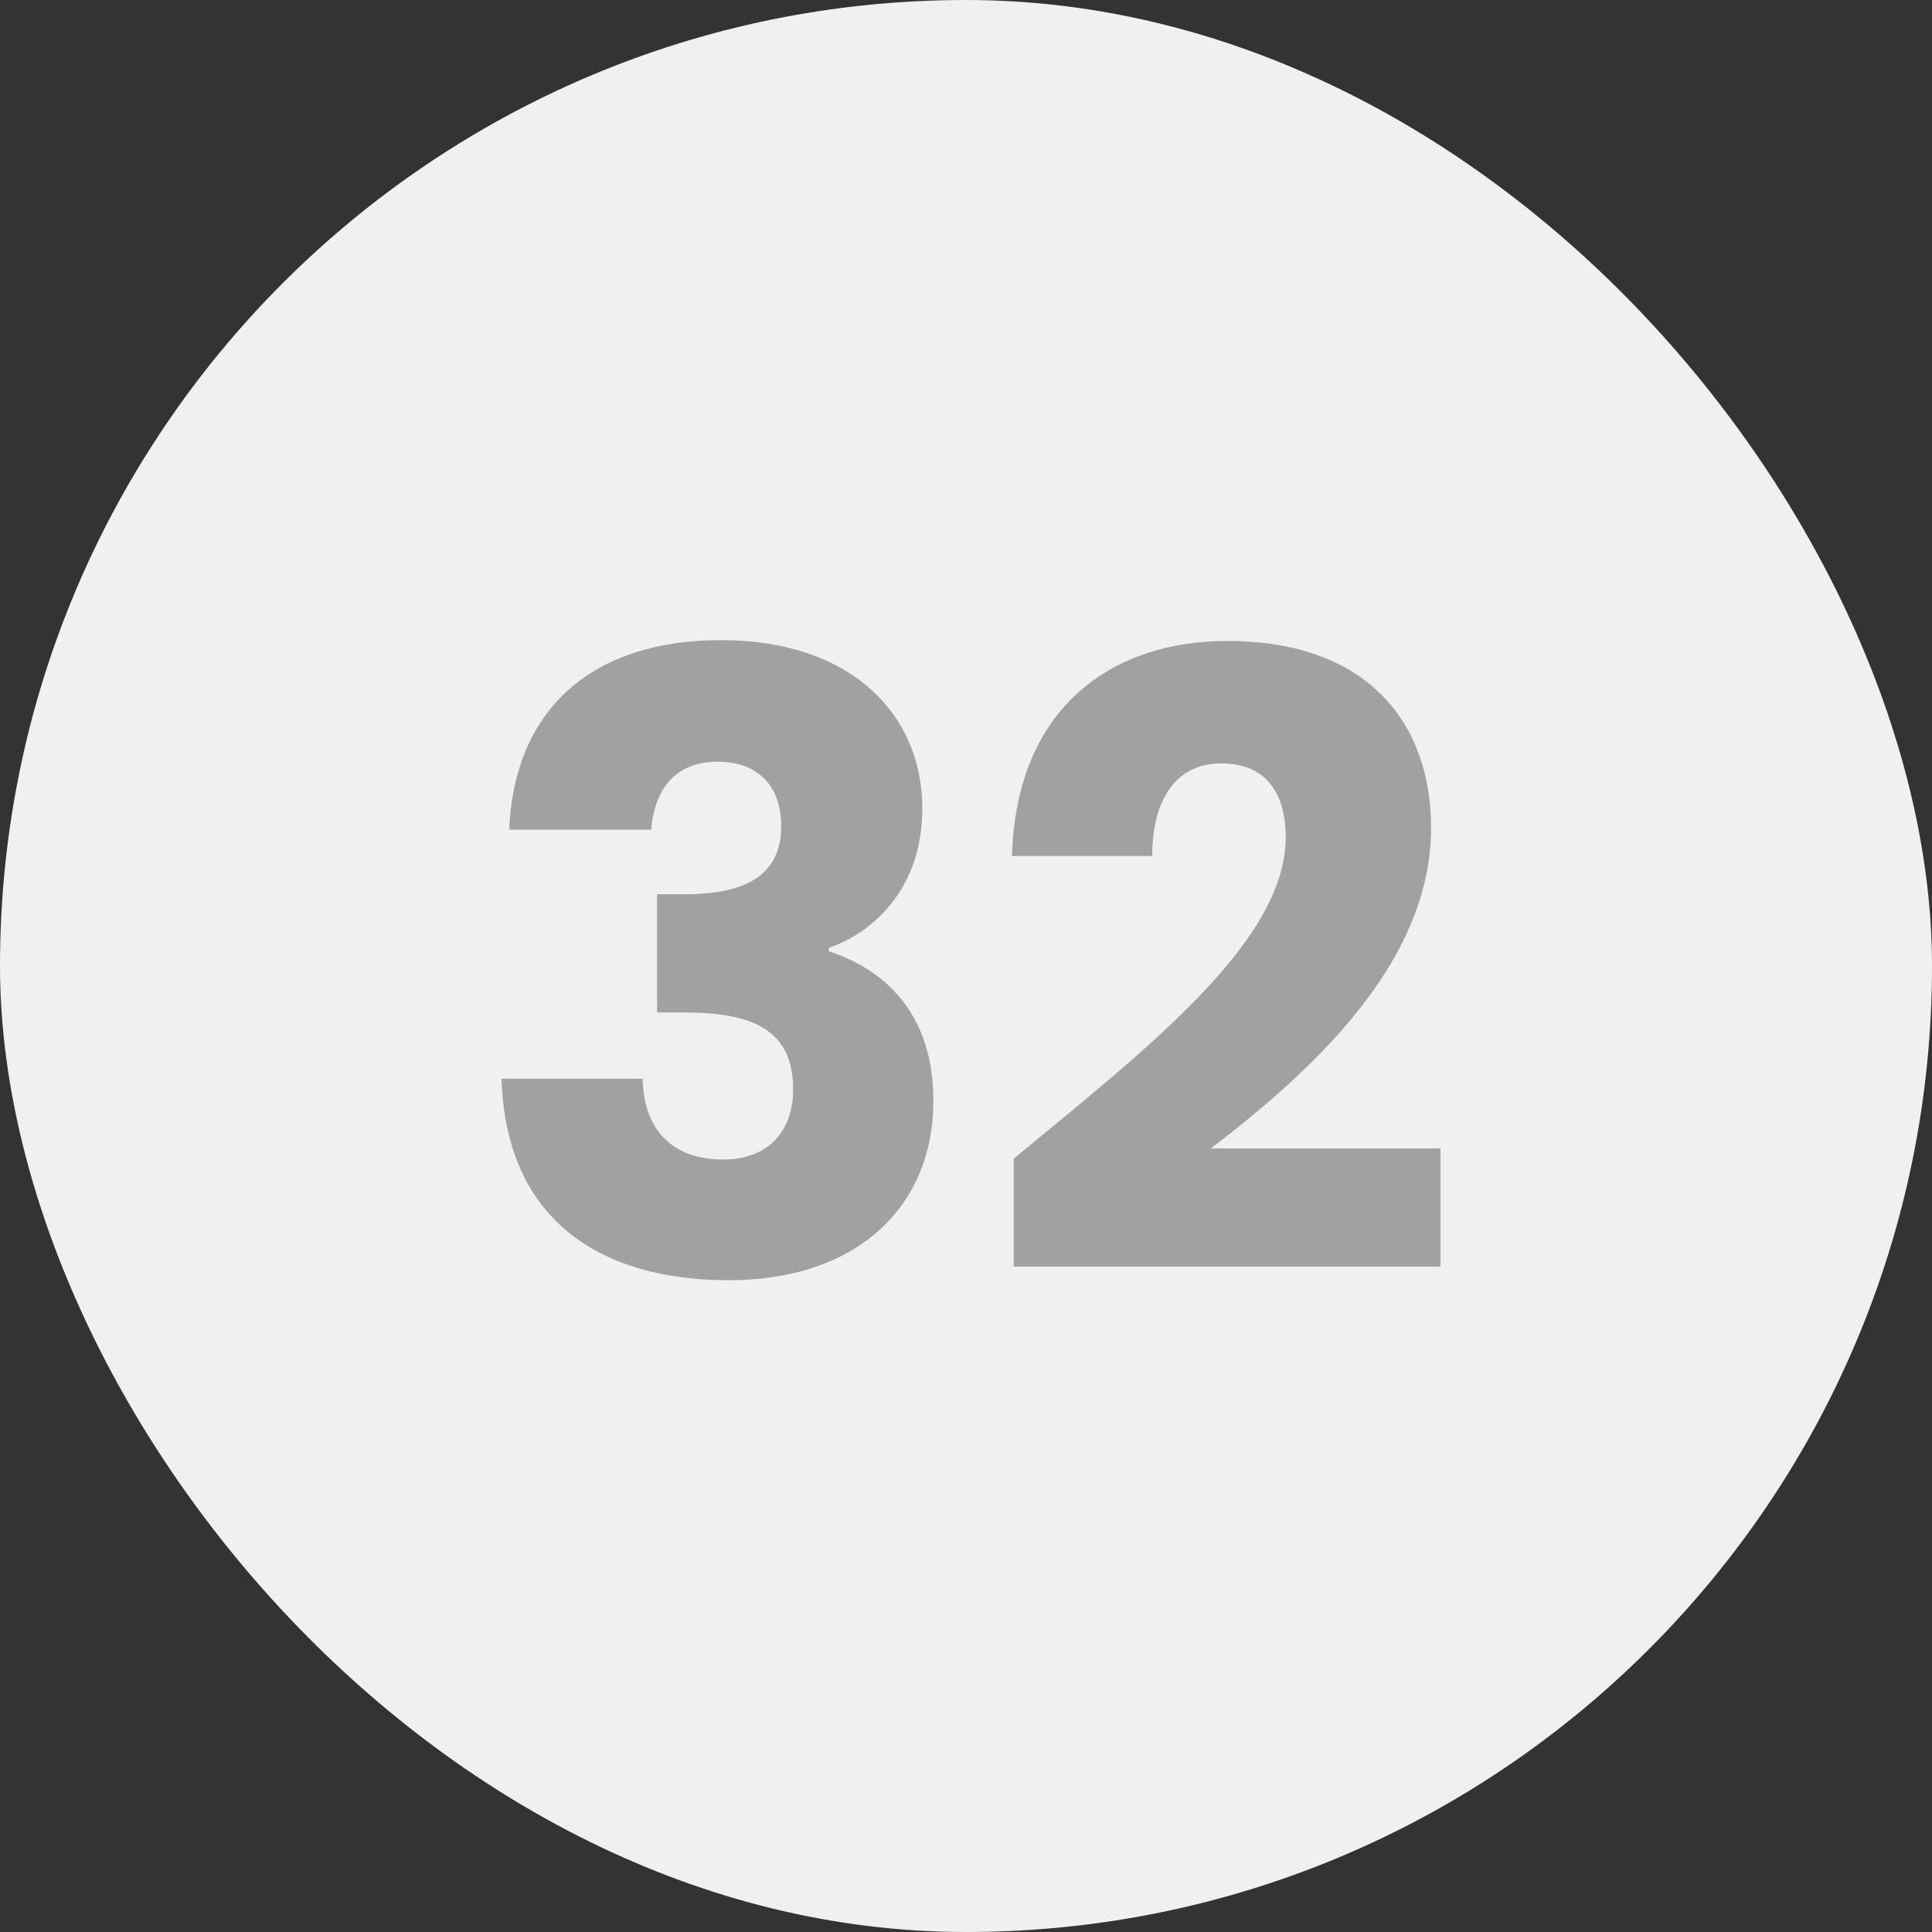 <svg width="50" height="50" viewBox="0 0 50 50" fill="none" xmlns="http://www.w3.org/2000/svg">
<rect x="0" y="0" width="50" height="50" fill="#333333" stroke="none"/>
<rect width="50" height="50" rx="25" fill="#F0F0F0"/>
<path d="M13.178 21.472H16.852C16.918 20.592 17.358 19.712 18.568 19.712C19.58 19.712 20.218 20.306 20.218 21.384C20.218 22.836 18.986 23.144 17.71 23.144H17.006V26.202H17.71C19.668 26.202 20.526 26.774 20.526 28.204C20.526 29.26 19.888 30.008 18.722 30.008C17.336 30.008 16.654 29.172 16.632 27.918H12.98C13.09 31.548 15.51 33.132 18.854 33.132C22.22 33.132 24.156 31.196 24.156 28.49C24.156 26.378 23.056 25.146 21.45 24.618V24.53C22.55 24.156 23.87 23.034 23.87 20.922C23.87 18.502 22.044 16.566 18.656 16.566C15.378 16.566 13.31 18.304 13.178 21.472ZM26.234 32.78H37.278V29.722H31.338C33.89 27.764 37.036 24.948 37.036 21.428C37.036 18.722 35.408 16.588 31.756 16.588C28.83 16.588 26.3 18.26 26.19 22.154H29.82C29.82 20.636 30.48 19.756 31.602 19.756C32.746 19.756 33.274 20.504 33.274 21.67C33.274 24.376 29.644 27.17 26.234 29.986V32.78Z" fill="#A1A1A1"/>
</svg>
